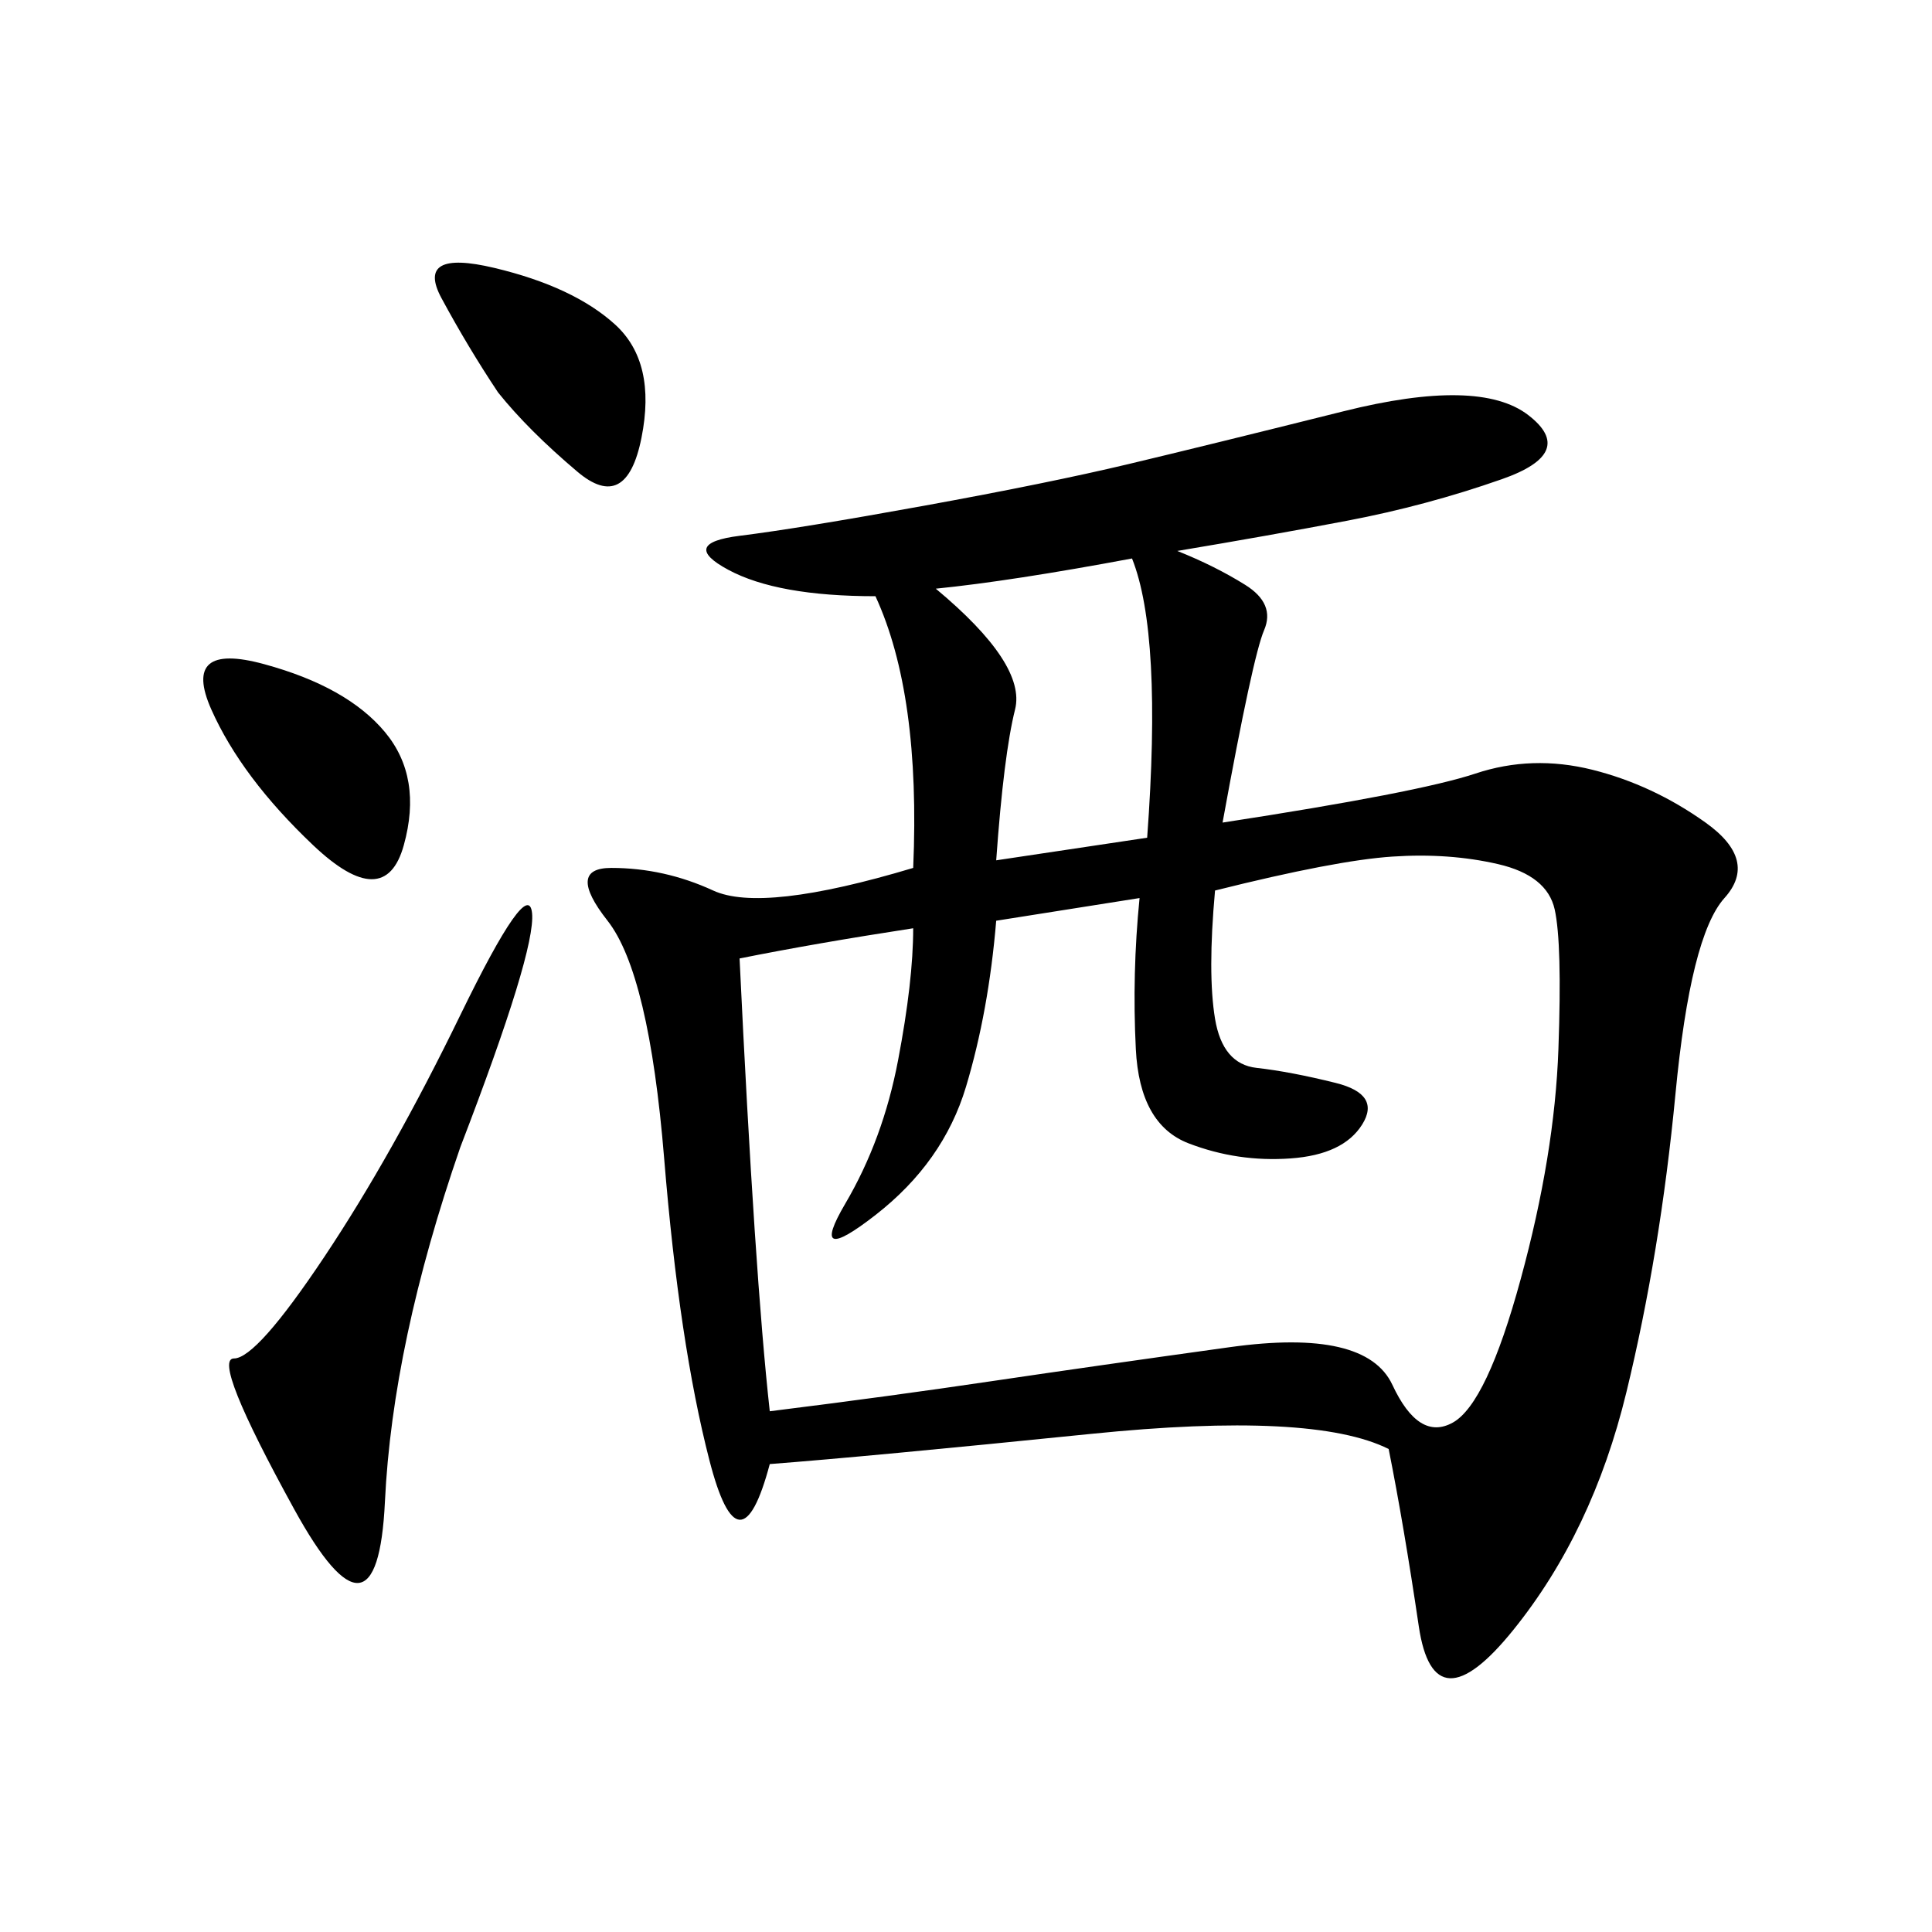 <svg xmlns="http://www.w3.org/2000/svg" xmlns:xlink="http://www.w3.org/1999/xlink" width="300" height="300"><path d="M182.81 85.55Q188.67 87.89 193.36 90.82Q198.05 93.75 196.29 97.85Q194.53 101.95 189.84 127.73L189.84 127.73Q220.31 123.05 229.10 120.12Q237.89 117.19 247.27 119.53Q256.64 121.88 264.84 127.73Q273.05 133.59 267.77 139.45Q262.50 145.31 260.16 169.92Q257.81 194.53 252.54 216.21Q247.27 237.89 234.96 253.13Q222.66 268.36 220.31 252.54Q217.97 236.72 215.63 225L215.63 225Q203.91 219.14 169.34 222.66Q134.77 226.17 119.53 227.34L119.53 227.34Q114.84 244.92 110.16 226.76Q105.47 208.59 103.13 179.88Q100.78 151.17 94.34 142.97Q87.89 134.77 94.92 134.77L94.92 134.77Q103.13 134.77 110.74 138.28Q118.36 141.80 141.80 134.77L141.80 134.77Q142.97 107.81 135.94 92.58L135.94 92.58Q120.70 92.58 113.09 88.48Q105.47 84.38 114.84 83.20Q124.22 82.03 143.55 78.52Q162.89 75 175.20 72.07Q187.50 69.14 208.59 63.87Q229.69 58.59 237.30 64.45Q244.92 70.31 233.20 74.41Q221.48 78.52 209.18 80.86Q196.88 83.20 182.81 85.55L182.81 85.55ZM176.95 139.45L154.69 142.97Q153.52 157.03 150 168.75Q146.48 180.47 135.94 188.67Q125.39 196.88 131.25 186.91Q137.11 176.95 139.45 164.65Q141.80 152.34 141.80 144.14L141.80 144.14Q126.56 146.48 114.84 148.83L114.84 148.83Q117.19 198.05 119.53 219.14L119.53 219.14Q138.28 216.80 154.10 214.45Q169.92 212.11 191.02 209.18Q212.11 206.25 216.21 215.04Q220.31 223.83 225.59 220.90Q230.86 217.97 236.13 198.63Q241.41 179.30 241.99 162.89Q242.58 146.48 241.41 141.21Q240.23 135.94 232.62 134.18Q225 132.42 216.21 133.01Q207.42 133.59 188.67 138.28L188.67 138.28Q187.50 151.17 188.67 158.20Q189.84 165.23 195.12 165.82Q200.39 166.41 207.42 168.16Q214.45 169.92 211.52 174.61Q208.59 179.30 200.39 179.88Q192.19 180.47 184.57 177.54Q176.95 174.61 176.37 162.89Q175.78 151.17 176.95 139.45L176.95 139.45ZM71.48 178.13Q60.94 208.59 59.77 233.20Q58.59 257.81 45.70 234.38Q32.81 210.94 36.33 210.94L36.33 210.94Q39.84 210.94 50.39 195.12Q60.94 179.30 71.48 157.62Q82.03 135.94 82.62 141.80Q83.20 147.66 71.48 178.13L71.48 178.13ZM145.31 91.41Q159.38 103.13 157.62 110.16Q155.86 117.19 154.69 133.59L154.69 133.59L178.13 130.08Q180.47 98.44 175.78 86.72L175.78 86.72Q157.03 90.23 145.31 91.41L145.31 91.41ZM32.81 110.16Q28.13 99.61 41.02 103.13Q53.91 106.64 59.77 113.67Q65.63 120.70 62.70 131.25Q59.77 141.80 48.63 131.25Q37.50 120.70 32.81 110.16L32.81 110.16ZM77.34 60.94Q72.66 53.91 68.55 46.29Q64.45 38.67 76.76 41.60Q89.06 44.53 95.51 50.39Q101.95 56.25 99.61 67.97Q97.27 79.69 89.65 73.24Q82.03 66.80 77.34 60.94L77.34 60.94Z"/></svg>